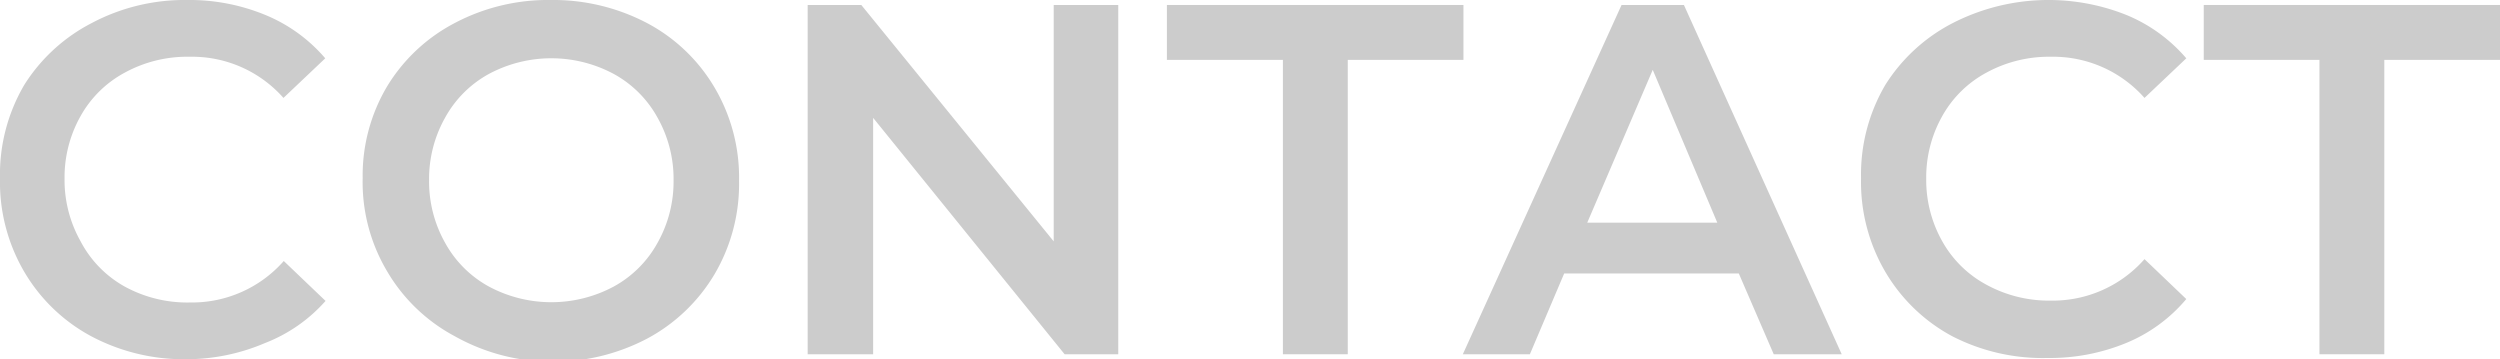 <svg xmlns="http://www.w3.org/2000/svg" viewBox="0 0 80.17 11.52"><defs><style>.cls-1{fill:#ccc;}</style></defs><title>contact1_1</title><g id="Layer_2" data-name="Layer 2"><g id="テキスト"><path class="cls-1" d="M2.92,10.78A5.51,5.51,0,0,1,.78,8.72a5.69,5.69,0,0,1-.78-3,5.67,5.67,0,0,1,.78-3A5.56,5.56,0,0,1,2.94.74,6.35,6.35,0,0,1,6,0,6.38,6.38,0,0,1,8.51.48a5.06,5.06,0,0,1,1.92,1.39L9.09,3.14a3.91,3.91,0,0,0-3-1.32A4.18,4.18,0,0,0,4,2.33a3.54,3.54,0,0,0-1.42,1.4,4,4,0,0,0-.51,2,4,4,0,0,0,.51,2A3.54,3.54,0,0,0,4,9.19,4.18,4.18,0,0,0,6.1,9.7a3.92,3.92,0,0,0,3-1.33l1.34,1.28A5,5,0,0,1,8.5,11,6.43,6.43,0,0,1,6,11.52,6.35,6.35,0,0,1,2.92,10.78Z"/><path class="cls-1" d="M14.58,10.78a5.52,5.52,0,0,1-2.16-2.07,5.59,5.59,0,0,1-.79-3,5.59,5.59,0,0,1,.79-2.95A5.52,5.52,0,0,1,14.58.74,6.4,6.4,0,0,1,17.66,0a6.47,6.47,0,0,1,3.09.74A5.49,5.49,0,0,1,22.91,2.8a5.67,5.67,0,0,1,.79,3,5.7,5.7,0,0,1-.79,3,5.56,5.56,0,0,1-2.16,2.06,6.47,6.47,0,0,1-3.09.74A6.4,6.4,0,0,1,14.58,10.78Zm5.1-1.59a3.54,3.54,0,0,0,1.41-1.41,4,4,0,0,0,.51-2,4,4,0,0,0-.51-2,3.54,3.54,0,0,0-1.41-1.41,4.24,4.24,0,0,0-4,0,3.54,3.54,0,0,0-1.41,1.41,4,4,0,0,0-.51,2,4,4,0,0,0,.51,2,3.54,3.54,0,0,0,1.41,1.41,4.24,4.24,0,0,0,4,0Z"/><path class="cls-1" d="M35.86.16v11.2H34.14L28,3.78v7.58H25.9V.16h1.72l6.17,7.58V.16Z"/><path class="cls-1" d="M41.14,1.92H37.42V.16h9.51V1.92H43.22v9.44H41.14Z"/><path class="cls-1" d="M55.76,8.77h-5.6l-1.1,2.59H46.91L52,.16h2l5.06,11.2H56.88Zm-.69-1.63L53,2.24l-2.1,4.9Z"/><path class="cls-1" d="M62.6,10.78a5.51,5.51,0,0,1-2.14-2.06,5.69,5.69,0,0,1-.78-3,5.67,5.67,0,0,1,.78-3A5.56,5.56,0,0,1,62.62.74,6.74,6.74,0,0,1,68.19.48a5.06,5.06,0,0,1,1.92,1.39L68.77,3.14a3.91,3.91,0,0,0-3-1.32,4.18,4.18,0,0,0-2.07.51,3.54,3.54,0,0,0-1.42,1.4,4,4,0,0,0-.51,2,4,4,0,0,0,.51,2,3.54,3.54,0,0,0,1.42,1.4,4.18,4.18,0,0,0,2.07.51,3.92,3.92,0,0,0,3-1.33l1.34,1.28A5,5,0,0,1,68.18,11a6.43,6.43,0,0,1-2.52.48A6.35,6.35,0,0,1,62.6,10.78Z"/><path class="cls-1" d="M74.38,1.92H70.67V.16h9.5V1.92H76.46v9.44H74.38Z"/></g></g></svg>